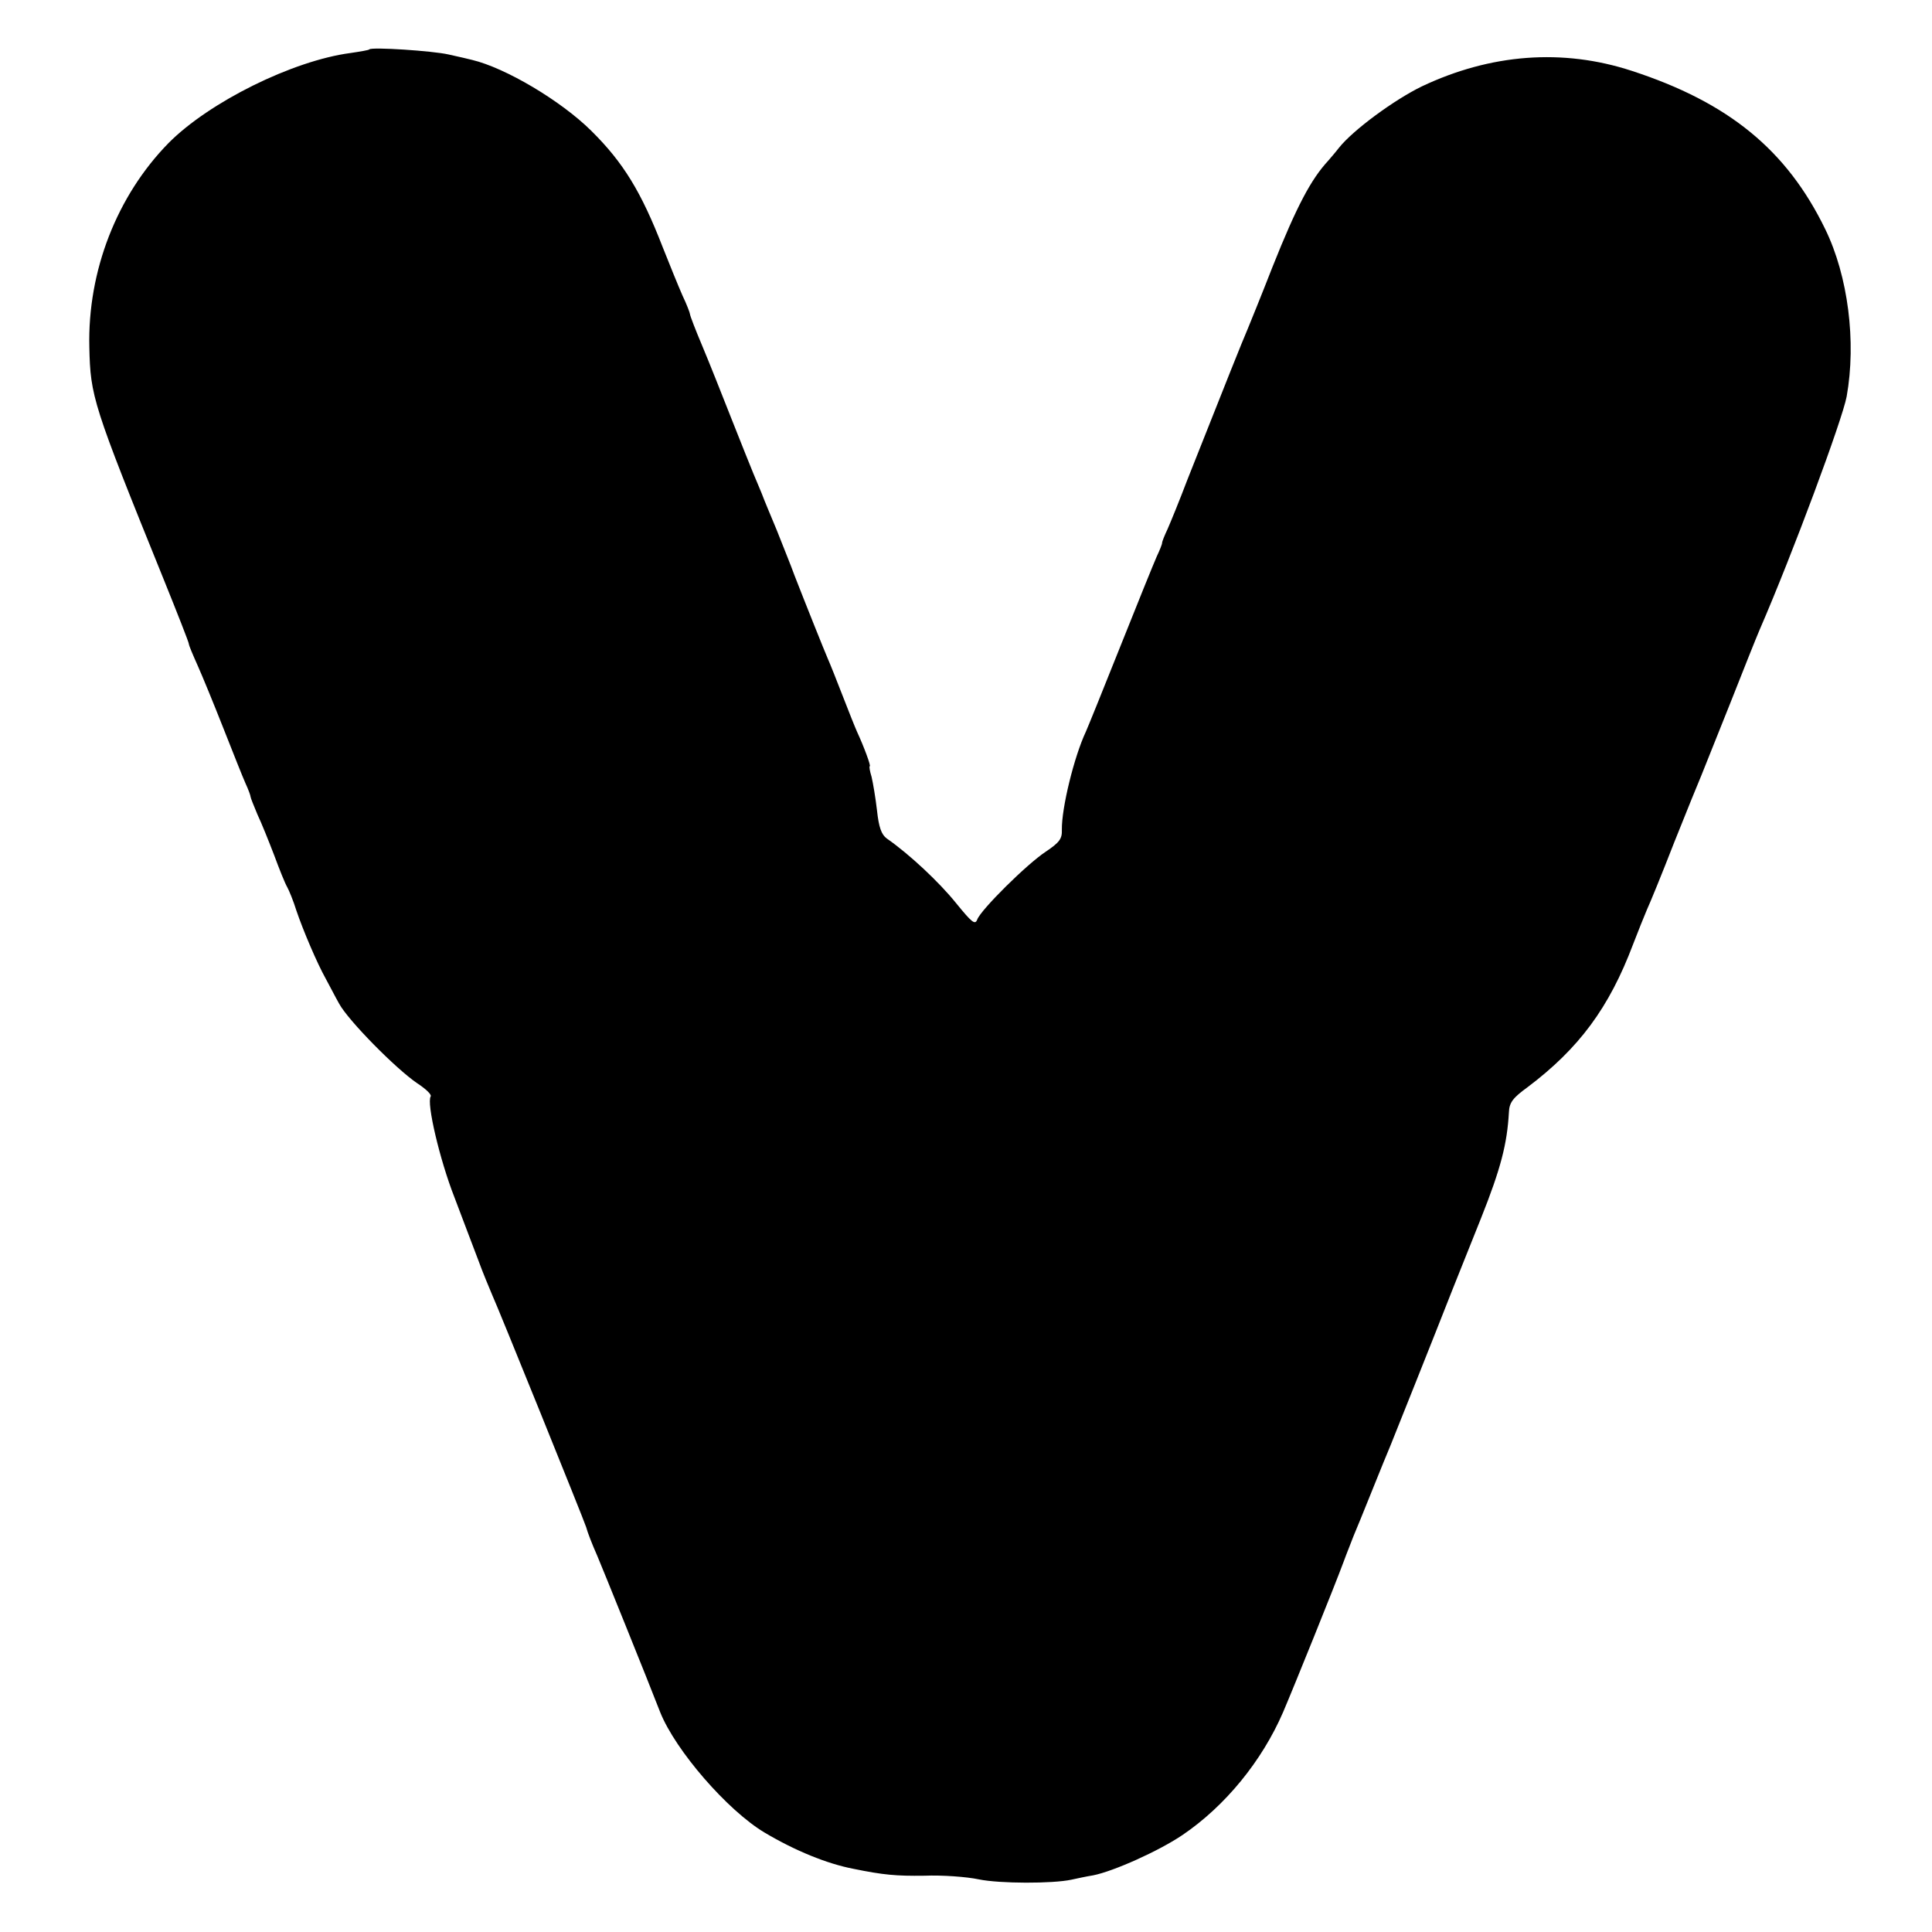 <?xml version="1.0" standalone="no"?>
<!DOCTYPE svg PUBLIC "-//W3C//DTD SVG 20010904//EN"
 "http://www.w3.org/TR/2001/REC-SVG-20010904/DTD/svg10.dtd">
<svg version="1.0" xmlns="http://www.w3.org/2000/svg"
 width="532pt" height="532pt" viewBox="0 0 532 532"
 preserveAspectRatio="xMidYMid meet">
<g transform="translate(0,532) scale(0.1,-0.1)"
fill="#000000" stroke="none">
<path d="M1017 5184 c-1 -2 -25 -6 -52 -10 -159 -21 -389 -135 -501 -248 -142
-145 -223 -352 -218 -562 3 -136 9 -156 205 -640 38 -94 69 -173 69 -177 0 -4
11 -30 24 -59 13 -29 45 -107 71 -173 26 -66 53 -134 61 -152 8 -17 14 -34 14
-37 0 -3 9 -25 19 -49 11 -23 31 -73 46 -112 14 -38 30 -78 36 -88 5 -9 17
-38 25 -64 19 -56 57 -145 81 -188 9 -16 25 -48 37 -69 25 -46 156 -179 215
-219 23 -15 40 -31 37 -36 -12 -18 25 -175 65 -277 23 -60 52 -138 66 -174 13
-36 31 -78 38 -95 15 -32 254 -623 259 -640 4 -15 16 -46 31 -80 12 -28 139
-342 173 -430 42 -105 185 -270 287 -331 84 -50 172 -86 245 -100 83 -17 118
-20 195 -19 50 2 117 -3 150 -10 58 -12 204 -12 255 -1 14 3 41 9 60 12 56 11
181 67 246 111 118 80 219 204 277 338 30 70 143 350 167 415 9 25 22 56 27
70 6 14 29 70 51 125 22 55 45 111 51 125 9 22 122 305 171 430 10 25 45 113
78 195 55 138 72 205 77 292 1 27 11 40 51 69 142 107 225 219 291 394 14 36
31 79 38 95 8 17 42 100 75 185 34 85 68 169 75 185 7 17 43 107 80 200 37 94
73 184 80 200 92 212 228 579 240 643 27 151 4 332 -59 461 -106 218 -266 349
-533 436 -190 62 -388 47 -578 -43 -76 -37 -189 -120 -228 -169 -10 -13 -24
-29 -30 -36 -47 -51 -86 -124 -153 -292 -30 -77 -61 -153 -68 -170 -18 -42
-55 -135 -166 -415 -22 -58 -47 -119 -55 -137 -8 -17 -15 -34 -15 -38 0 -4 -7
-21 -15 -38 -8 -18 -53 -129 -100 -247 -47 -118 -90 -224 -95 -235 -32 -68
-67 -210 -66 -270 1 -25 -7 -35 -44 -60 -52 -34 -179 -160 -189 -187 -6 -16
-15 -8 -59 46 -46 57 -128 134 -190 177 -15 11 -22 31 -27 77 -4 35 -11 76
-15 93 -5 16 -7 29 -5 29 4 0 -16 54 -35 95 -5 11 -23 56 -40 100 -17 44 -35
89 -40 100 -10 23 -64 158 -92 230 -10 28 -33 84 -49 125 -17 41 -36 86 -41
100 -6 14 -16 39 -23 55 -7 17 -34 84 -60 150 -26 66 -62 157 -81 202 -19 45
-34 84 -34 88 0 3 -9 27 -21 52 -11 25 -35 84 -54 132 -59 152 -108 233 -197
321 -84 83 -236 173 -328 195 -8 2 -37 9 -65 15 -44 10 -211 21 -218 14z"/>
</g>
</svg>
